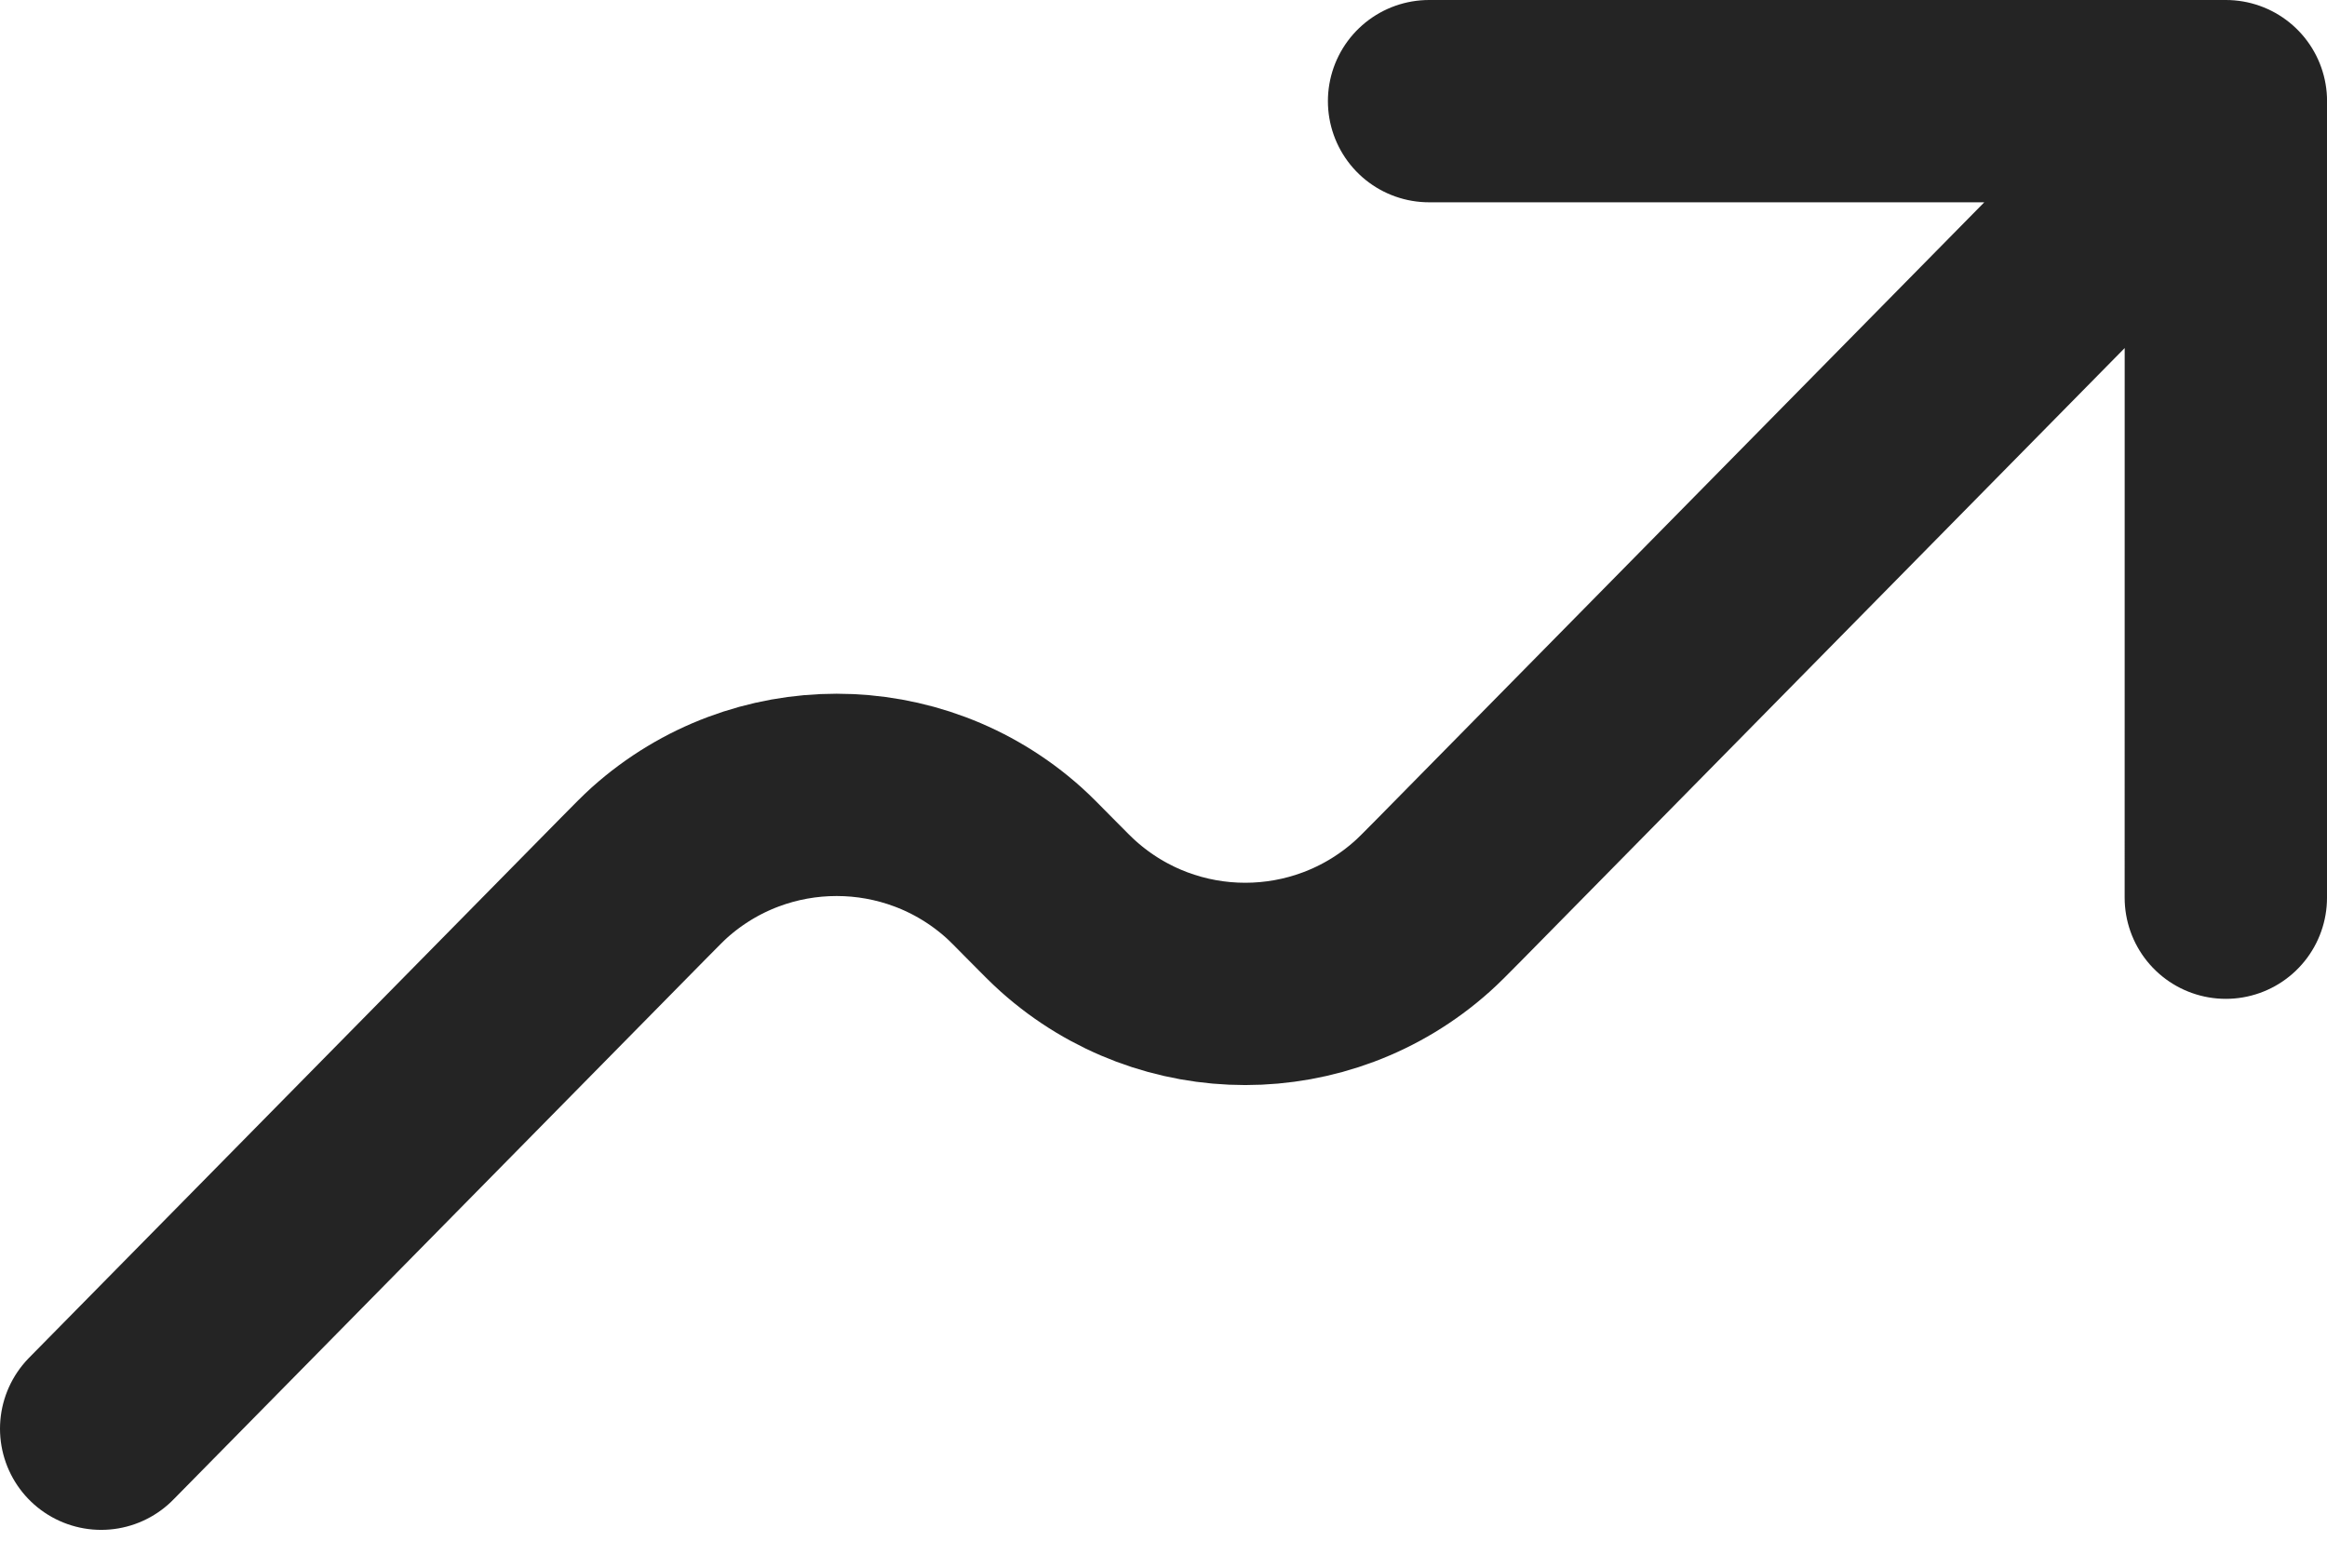 <svg width="46" height="31" viewBox="0 0 46 31" fill="none" xmlns="http://www.w3.org/2000/svg">
<path d="M44.001 2L28.655 17.586C28.379 17.866 28.24 18.006 28.117 18.116C26.123 19.901 23.109 19.901 21.116 18.117C20.992 18.006 20.852 17.866 20.576 17.586C20.3 17.306 20.163 17.166 20.039 17.055C18.046 15.271 15.03 15.271 13.037 17.055C12.914 17.166 12.777 17.305 12.502 17.584L2 28.25M44.001 2L44 17.75M44.001 2H28.25" stroke="#242424" stroke-width="4" stroke-linecap="round" stroke-linejoin="round"/>
</svg>
